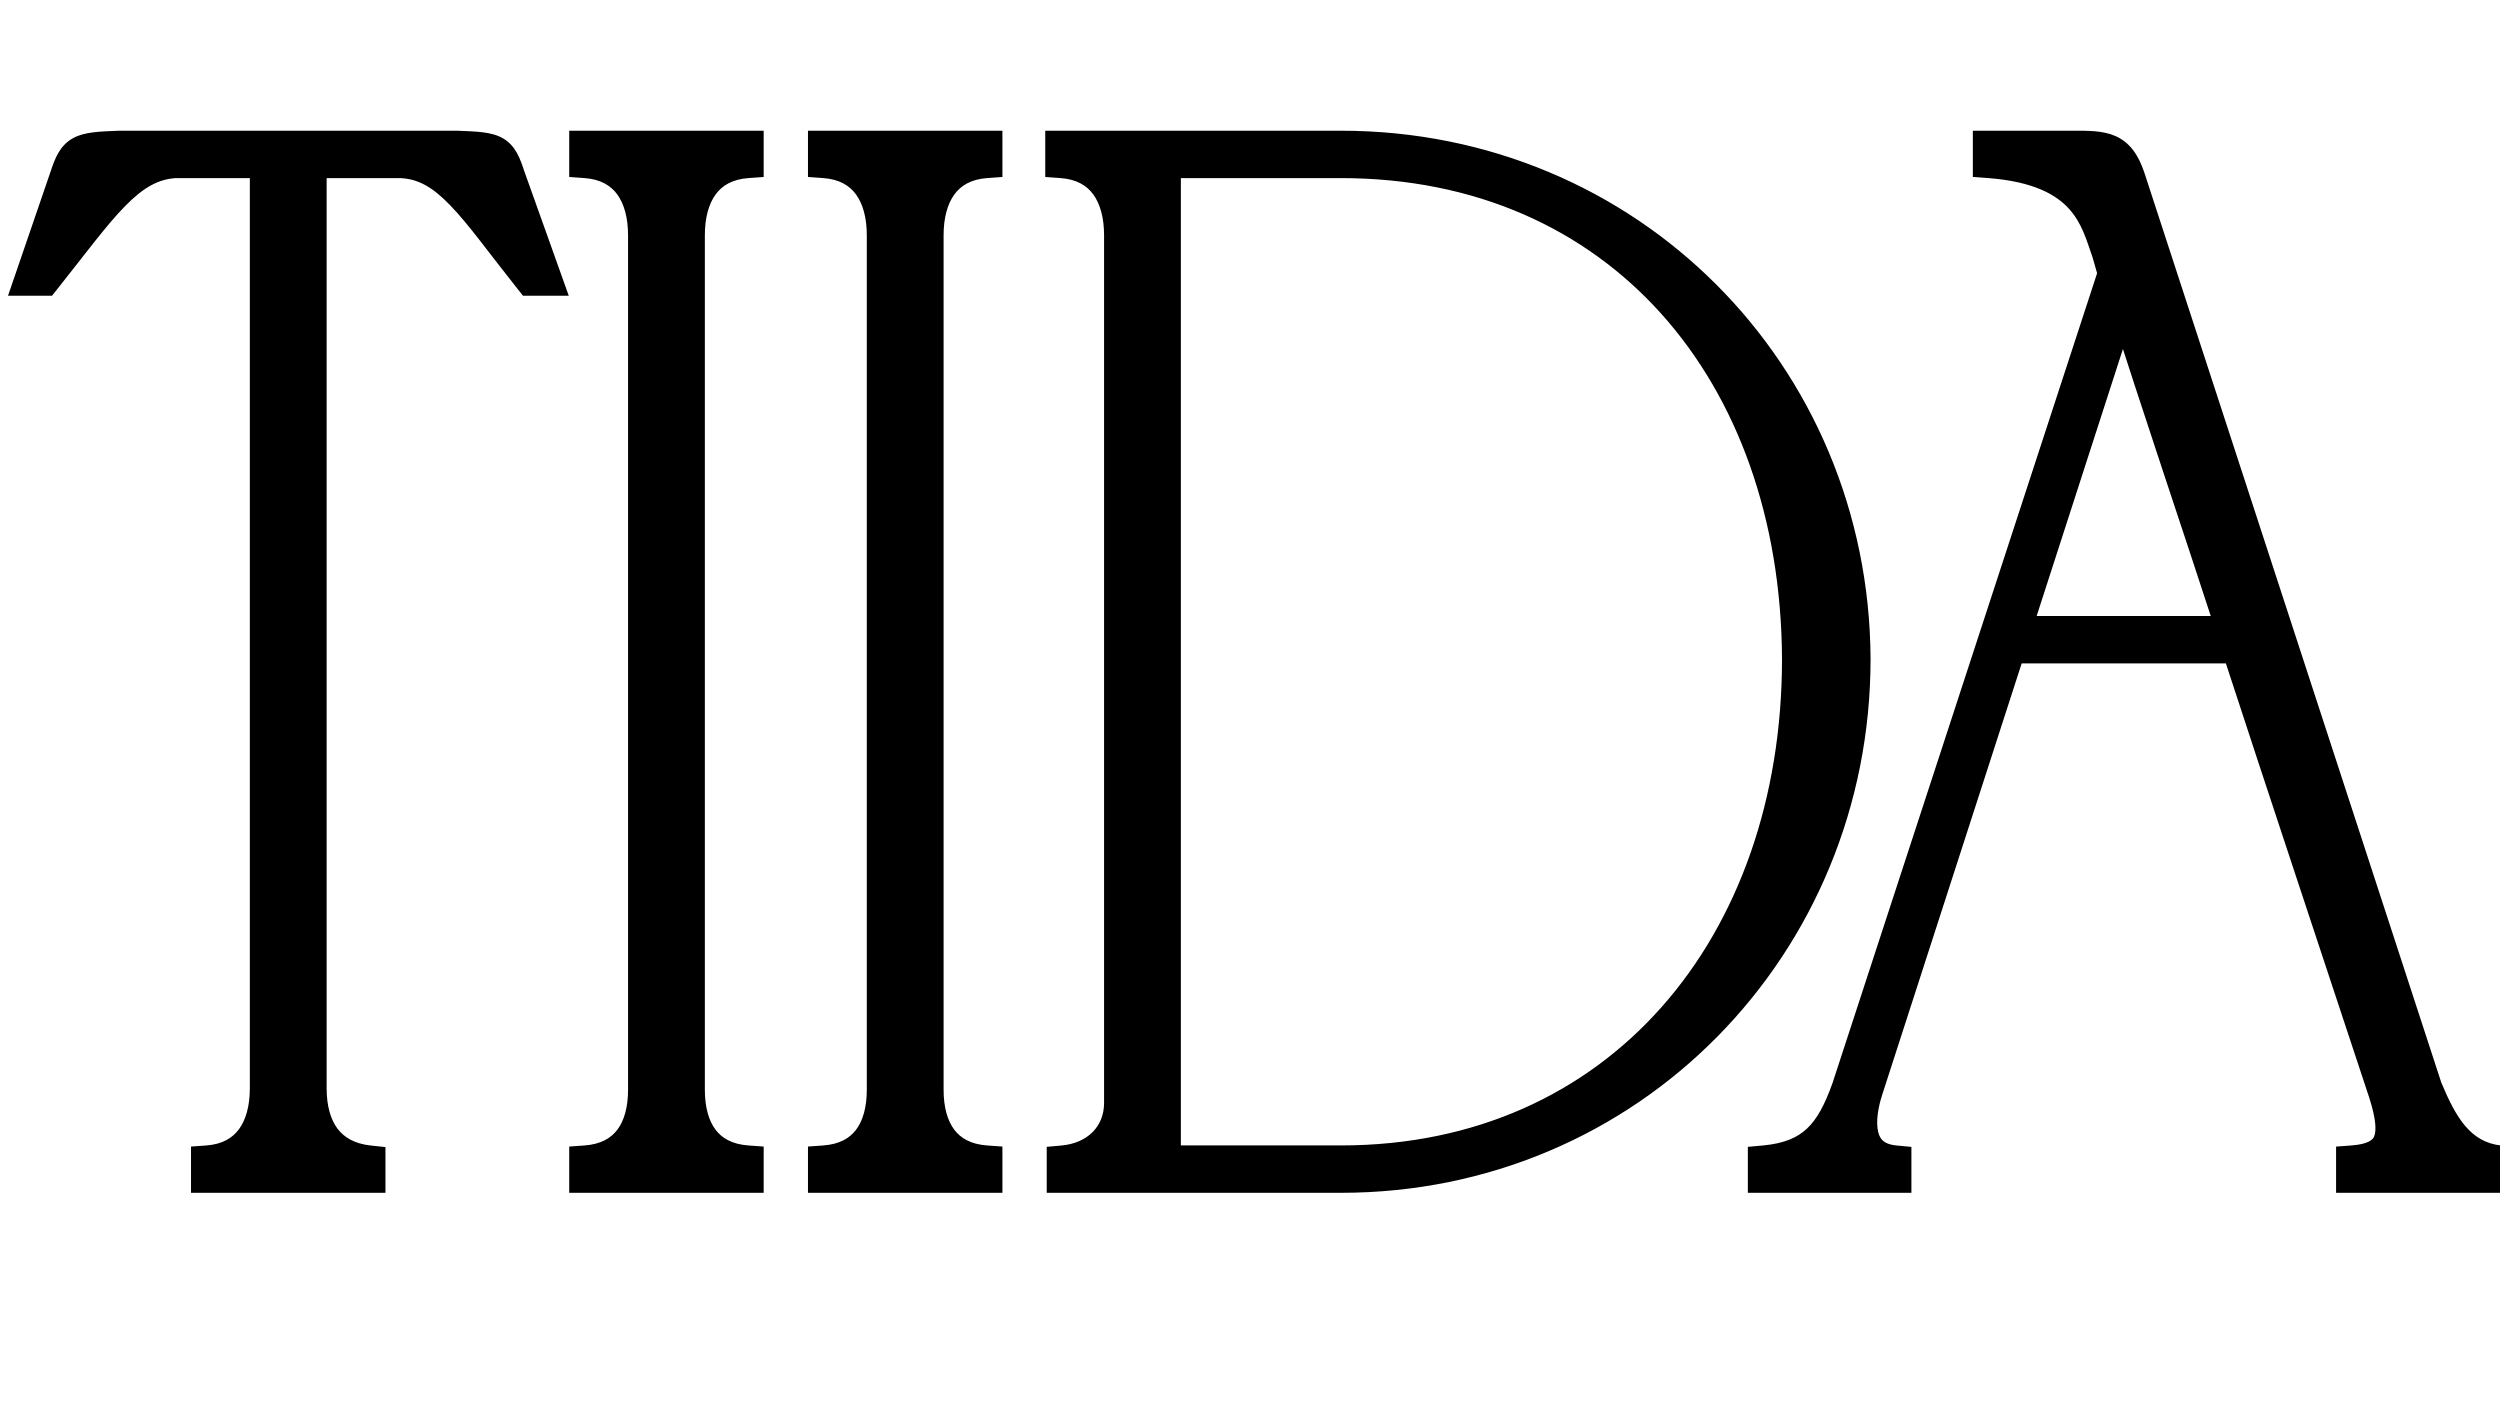 <?xml version="1.0" encoding="UTF-8"?> <svg xmlns="http://www.w3.org/2000/svg" width="153" height="87" viewBox="0 0 153 87" fill="none"> <path d="M16.29 66.6V9.9H10.71C7.83 10.08 6.21 12.69 2.7 17.1H1.89L4.05 10.8C4.59 9.18 4.86 9.09 7.29 9H27.99C30.42 9.09 30.6 9.18 31.14 10.8L33.39 17.1H32.49C28.98 12.69 27.45 9.99 24.48 9.9H18.99V66.6C18.99 69.03 20.07 70.83 22.59 71.1V72H12.69V71.1C15.21 70.92 16.29 69.03 16.29 66.6ZM45.737 72H35.837V71.1C38.357 70.92 39.437 69.12 39.437 66.69V14.4C39.437 11.97 38.357 10.08 35.837 9.9V9H45.737V9.9C43.217 10.08 42.137 11.97 42.137 14.4V66.69C42.137 69.12 43.217 70.92 45.737 71.1V72ZM60.348 72H50.448V71.1C52.968 70.92 54.048 69.12 54.048 66.69V14.4C54.048 11.97 52.968 10.08 50.448 9.9V9H60.348V9.9C57.828 10.08 56.748 11.97 56.748 14.4V66.69C56.748 69.12 57.828 70.92 60.348 71.1V72ZM82.069 9.9H71.269V71.1H82.069C99.079 71.1 110.059 57.87 110.059 40.32C109.969 22.77 99.079 9.9 82.069 9.9ZM82.069 72H65.059V71.1C67.039 70.92 68.569 69.57 68.569 67.5V14.4C68.569 11.97 67.489 10.08 64.969 9.9V9H82.069C99.619 9 113.389 22.86 113.479 40.32C113.479 57.87 99.709 72 82.069 72ZM107.968 72V71.1C110.938 70.83 112.108 69.39 113.098 66.6L129.388 16.74L129.028 15.48C128.308 13.41 127.678 10.35 121.738 9.9V9C123.448 9 125.158 9 126.868 9C128.758 9 129.658 9 130.288 10.89L148.468 66.6C149.368 68.76 150.448 70.83 152.968 71.1V72H143.968V71.1C146.398 70.92 146.848 69.66 145.948 66.87C142.978 57.87 139.918 48.69 136.948 39.6H122.998L114.268 66.6C113.908 67.68 113.098 70.83 115.978 71.1V72H107.968ZM123.268 38.7H136.678C134.428 31.77 132.088 24.93 129.928 18.09L123.268 38.7Z" fill="black"></path> <path d="M16.29 9.9H17.29V8.9H16.29V9.9ZM10.71 9.9V8.9H10.679L10.648 8.902L10.71 9.9ZM2.7 17.1V18.1H3.182L3.482 17.723L2.7 17.1ZM1.89 17.1L0.944 16.776L0.49 18.1H1.89V17.1ZM4.05 10.8L4.996 11.124L4.999 11.116L4.05 10.8ZM7.29 9V8H7.271L7.253 8.001L7.29 9ZM27.99 9L28.027 8.001L28.009 8H27.99V9ZM31.14 10.8L30.191 11.116L30.195 11.126L30.198 11.136L31.14 10.8ZM33.39 17.1V18.1H34.809L34.332 16.764L33.39 17.1ZM32.49 17.1L31.708 17.723L32.008 18.1H32.49V17.1ZM24.48 9.9L24.51 8.9L24.495 8.9H24.48V9.9ZM18.99 9.9V8.9H17.99V9.9H18.99ZM22.59 71.1H23.59V70.201L22.697 70.106L22.59 71.1ZM22.59 72V73H23.59V72H22.59ZM12.69 72H11.69V73H12.69V72ZM12.69 71.1L12.619 70.103L11.69 70.169V71.1H12.69ZM17.29 66.6V9.9H15.29V66.6H17.29ZM16.29 8.9H10.71V10.9H16.29V8.9ZM10.648 8.902C8.862 9.014 7.519 9.898 6.228 11.213C4.975 12.489 3.629 14.327 1.918 16.477L3.482 17.723C5.281 15.463 6.5 13.791 7.655 12.614C8.771 11.477 9.678 10.966 10.772 10.898L10.648 8.902ZM2.7 16.1H1.89V18.1H2.7V16.1ZM2.836 17.424L4.996 11.124L3.104 10.476L0.944 16.776L2.836 17.424ZM4.999 11.116C5.281 10.269 5.388 10.232 5.435 10.207C5.494 10.175 5.629 10.124 5.957 10.084C6.283 10.044 6.713 10.022 7.327 9.999L7.253 8.001C6.652 8.023 6.137 8.046 5.712 8.099C5.289 8.151 4.867 8.241 4.487 8.446C3.657 8.893 3.359 9.711 3.101 10.484L4.999 11.116ZM7.29 10H27.99V8H7.29V10ZM27.953 9.999C28.567 10.022 28.99 10.044 29.306 10.084C29.624 10.124 29.739 10.173 29.78 10.196C29.808 10.212 29.896 10.231 30.191 11.116L32.089 10.484C31.844 9.749 31.572 8.913 30.767 8.457C30.392 8.243 29.973 8.152 29.557 8.099C29.139 8.046 28.628 8.023 28.027 8.001L27.953 9.999ZM30.198 11.136L32.448 17.436L34.332 16.764L32.082 10.464L30.198 11.136ZM33.39 16.1H32.49V18.1H33.39V16.1ZM33.272 16.477C31.572 14.341 30.238 12.468 29.003 11.186C27.717 9.852 26.361 8.957 24.51 8.9L24.45 10.899C25.569 10.934 26.463 11.433 27.562 12.574C28.712 13.767 29.898 15.449 31.708 17.723L33.272 16.477ZM24.48 8.9H18.99V10.9H24.48V8.9ZM17.99 9.9V66.6H19.99V9.9H17.99ZM17.99 66.6C17.99 67.95 18.288 69.242 19.042 70.256C19.816 71.298 20.985 71.934 22.483 72.094L22.697 70.106C21.674 69.996 21.044 69.597 20.648 69.064C20.232 68.503 19.99 67.68 19.99 66.6H17.99ZM21.59 71.1V72H23.59V71.1H21.59ZM22.59 71H12.69V73H22.59V71ZM13.69 72V71.1H11.69V72H13.69ZM12.761 72.097C14.285 71.989 15.467 71.343 16.242 70.285C16.992 69.26 17.29 67.948 17.29 66.6H15.29C15.29 67.683 15.047 68.53 14.628 69.103C14.233 69.642 13.615 70.031 12.619 70.103L12.761 72.097ZM45.737 72V73H46.737V72H45.737ZM35.837 72H34.837V73H35.837V72ZM35.837 71.1L35.766 70.103L34.837 70.169V71.1H35.837ZM35.837 9.9H34.837V10.831L35.766 10.898L35.837 9.9ZM35.837 9V8H34.837V9H35.837ZM45.737 9H46.737V8H45.737V9ZM45.737 9.9L45.808 10.898L46.737 10.831V9.9H45.737ZM45.737 71.1H46.737V70.169L45.808 70.103L45.737 71.1ZM45.737 71H35.837V73H45.737V71ZM36.837 72V71.1H34.837V72H36.837ZM35.908 72.097C37.416 71.99 38.598 71.378 39.38 70.341C40.139 69.334 40.437 68.038 40.437 66.69H38.437C38.437 67.772 38.194 68.591 37.783 69.137C37.395 69.652 36.778 70.03 35.766 70.103L35.908 72.097ZM40.437 66.69V14.4H38.437V66.69H40.437ZM40.437 14.4C40.437 13.053 40.139 11.74 39.389 10.715C38.614 9.657 37.432 9.011 35.908 8.903L35.766 10.898C36.762 10.969 37.38 11.358 37.775 11.897C38.194 12.47 38.437 13.318 38.437 14.4H40.437ZM36.837 9.9V9H34.837V9.9H36.837ZM35.837 10H45.737V8H35.837V10ZM44.737 9V9.9H46.737V9H44.737ZM45.666 8.903C44.142 9.011 42.96 9.657 42.185 10.715C41.434 11.74 41.137 13.053 41.137 14.4H43.137C43.137 13.318 43.379 12.47 43.799 11.897C44.194 11.358 44.812 10.969 45.808 10.898L45.666 8.903ZM41.137 14.4V66.69H43.137V14.4H41.137ZM41.137 66.69C41.137 68.038 41.434 69.334 42.193 70.341C42.975 71.378 44.158 71.99 45.666 72.097L45.808 70.103C44.796 70.03 44.178 69.652 43.791 69.137C43.379 68.591 43.137 67.772 43.137 66.69H41.137ZM44.737 71.1V72H46.737V71.1H44.737ZM60.348 72V73H61.348V72H60.348ZM50.448 72H49.448V73H50.448V72ZM50.448 71.1L50.377 70.103L49.448 70.169V71.1H50.448ZM50.448 9.9H49.448V10.831L50.377 10.898L50.448 9.9ZM50.448 9V8H49.448V9H50.448ZM60.348 9H61.348V8H60.348V9ZM60.348 9.9L60.419 10.898L61.348 10.831V9.9H60.348ZM60.348 71.1H61.348V70.169L60.419 70.103L60.348 71.1ZM60.348 71H50.448V73H60.348V71ZM51.448 72V71.1H49.448V72H51.448ZM50.519 72.097C52.026 71.99 53.209 71.378 53.991 70.341C54.75 69.334 55.048 68.038 55.048 66.69H53.048C53.048 67.772 52.806 68.591 52.394 69.137C52.006 69.652 51.389 70.03 50.377 70.103L50.519 72.097ZM55.048 66.69V14.4H53.048V66.69H55.048ZM55.048 14.4C55.048 13.053 54.75 11.74 54 10.715C53.225 9.657 52.043 9.011 50.519 8.903L50.377 10.898C51.373 10.969 51.991 11.358 52.386 11.897C52.805 12.47 53.048 13.318 53.048 14.4H55.048ZM51.448 9.9V9H49.448V9.9H51.448ZM50.448 10H60.348V8H50.448V10ZM59.348 9V9.9H61.348V9H59.348ZM60.277 8.903C58.752 9.011 57.571 9.657 56.796 10.715C56.045 11.74 55.748 13.053 55.748 14.4H57.748C57.748 13.318 57.99 12.47 58.41 11.897C58.805 11.358 59.423 10.969 60.419 10.898L60.277 8.903ZM55.748 14.4V66.69H57.748V14.4H55.748ZM55.748 66.69C55.748 68.038 56.045 69.334 56.804 70.341C57.586 71.378 58.769 71.99 60.277 72.097L60.419 70.103C59.407 70.03 58.789 69.652 58.401 69.137C57.99 68.591 57.748 67.772 57.748 66.69H55.748ZM59.348 71.1V72H61.348V71.1H59.348ZM71.269 9.9V8.9H70.269V9.9H71.269ZM71.269 71.1H70.269V72.1H71.269V71.1ZM110.059 40.32L111.059 40.32L111.059 40.315L110.059 40.32ZM65.059 72H64.059V73H65.059V72ZM65.059 71.1L64.968 70.104L64.059 70.187V71.1H65.059ZM64.969 9.9H63.969V10.831L64.897 10.898L64.969 9.9ZM64.969 9V8H63.969V9H64.969ZM113.479 40.32H114.479L114.479 40.315L113.479 40.32ZM82.069 8.9H71.269V10.9H82.069V8.9ZM70.269 9.9V71.1H72.269V9.9H70.269ZM71.269 72.1H82.069V70.1H71.269V72.1ZM82.069 72.1C90.851 72.1 98.124 68.677 103.191 62.954C108.248 57.243 111.059 49.3 111.059 40.32H109.059C109.059 48.89 106.379 56.337 101.694 61.628C97.018 66.908 90.297 70.1 82.069 70.1V72.1ZM111.059 40.315C111.013 31.337 108.203 23.483 103.153 17.861C98.093 12.227 90.842 8.9 82.069 8.9V10.9C90.305 10.9 97.004 14.008 101.665 19.197C106.335 24.397 109.015 31.753 109.059 40.325L111.059 40.315ZM82.069 71H65.059V73H82.069V71ZM66.059 72V71.1H64.059V72H66.059ZM65.149 72.096C67.544 71.878 69.569 70.182 69.569 67.5H67.569C67.569 68.958 66.534 69.962 64.968 70.104L65.149 72.096ZM69.569 67.5V14.4H67.569V67.5H69.569ZM69.569 14.4C69.569 13.053 69.271 11.74 68.52 10.715C67.746 9.657 66.564 9.011 65.04 8.903L64.897 10.898C65.894 10.969 66.512 11.358 66.907 11.897C67.326 12.47 67.569 13.318 67.569 14.4H69.569ZM65.969 9.9V9H63.969V9.9H65.969ZM64.969 10H82.069V8H64.969V10ZM82.069 10C99.064 10 112.392 23.411 112.479 40.325L114.479 40.315C114.386 22.309 100.174 8 82.069 8V10ZM112.479 40.32C112.479 57.331 99.144 71 82.069 71V73C100.274 73 114.479 58.409 114.479 40.32H112.479ZM107.968 72H106.968V73H107.968V72ZM107.968 71.1L107.878 70.104L106.968 70.187V71.1H107.968ZM113.098 66.6L114.041 66.934L114.045 66.922L114.049 66.911L113.098 66.6ZM129.388 16.74L130.339 17.051L130.434 16.76L130.35 16.465L129.388 16.74ZM129.028 15.48L129.99 15.205L129.982 15.178L129.973 15.152L129.028 15.48ZM121.738 9.9H120.738V10.827L121.663 10.897L121.738 9.9ZM121.738 9V8H120.738V9H121.738ZM130.288 10.89L131.239 10.58L131.237 10.574L130.288 10.89ZM148.468 66.6L147.518 66.91L147.53 66.948L147.545 66.985L148.468 66.6ZM152.968 71.1H153.968V70.201L153.075 70.106L152.968 71.1ZM152.968 72V73H153.968V72H152.968ZM143.968 72H142.968V73H143.968V72ZM143.968 71.1L143.894 70.103L142.968 70.171V71.1H143.968ZM145.948 66.87L146.9 66.563L146.898 66.557L145.948 66.87ZM136.948 39.6L137.899 39.289L137.674 38.6H136.948V39.6ZM122.998 39.6V38.6H122.271L122.047 39.292L122.998 39.6ZM114.268 66.6L115.217 66.916L115.22 66.908L114.268 66.6ZM115.978 71.1H116.978V70.189L116.072 70.104L115.978 71.1ZM115.978 72V73H116.978V72H115.978ZM123.268 38.7L122.317 38.392L121.894 39.7H123.268V38.7ZM136.678 38.7V39.7H138.054L137.629 38.391L136.678 38.7ZM129.928 18.09L130.882 17.789L129.939 14.804L128.977 17.782L129.928 18.09ZM108.968 72V71.1H106.968V72H108.968ZM108.059 72.096C109.702 71.947 110.969 71.458 111.962 70.523C112.925 69.614 113.53 68.374 114.041 66.934L112.156 66.266C111.677 67.616 111.202 68.491 110.59 69.067C110.007 69.617 109.205 69.983 107.878 70.104L108.059 72.096ZM114.049 66.911L130.339 17.051L128.438 16.429L112.148 66.289L114.049 66.911ZM130.35 16.465L129.99 15.205L128.067 15.755L128.427 17.015L130.35 16.465ZM129.973 15.152C129.644 14.207 129.242 12.676 128.078 11.407C126.869 10.088 124.957 9.141 121.814 8.903L121.663 10.897C124.46 11.109 125.833 11.917 126.604 12.758C127.42 13.649 127.692 14.683 128.084 15.809L129.973 15.152ZM122.738 9.9V9H120.738V9.9H122.738ZM121.738 10C121.742 10 121.745 10 121.748 10C121.752 10 121.755 10 121.758 10C121.762 10 121.765 10 121.768 10C121.772 10 121.775 10 121.778 10C121.782 10 121.785 10 121.788 10C121.792 10 121.795 10 121.798 10C121.802 10 121.805 10 121.808 10C121.812 10 121.815 10 121.819 10C121.822 10 121.825 10 121.829 10C121.832 10 121.835 10 121.839 10C121.842 10 121.845 10 121.849 10C121.852 10 121.855 10 121.859 10C121.862 10 121.865 10 121.869 10C121.872 10 121.875 10 121.879 10C121.882 10 121.885 10 121.889 10C121.892 10 121.895 10 121.899 10C121.902 10 121.905 10 121.909 10C121.912 10 121.915 10 121.919 10C121.922 10 121.925 10 121.929 10C121.932 10 121.935 10 121.939 10C121.942 10 121.945 10 121.949 10C121.952 10 121.955 10 121.959 10C121.962 10 121.965 10 121.969 10C121.972 10 121.975 10 121.979 10C121.982 10 121.986 10 121.989 10C121.992 10 121.996 10 121.999 10C122.002 10 122.006 10 122.009 10C122.012 10 122.016 10 122.019 10C122.022 10 122.026 10 122.029 10C122.032 10 122.036 10 122.039 10C122.042 10 122.046 10 122.049 10C122.052 10 122.056 10 122.059 10C122.062 10 122.066 10 122.069 10C122.072 10 122.076 10 122.079 10C122.082 10 122.086 10 122.089 10C122.092 10 122.096 10 122.099 10C122.102 10 122.106 10 122.109 10C122.112 10 122.116 10 122.119 10C122.122 10 122.126 10 122.129 10C122.132 10 122.136 10 122.139 10C122.142 10 122.146 10 122.149 10C122.152 10 122.156 10 122.159 10C122.163 10 122.166 10 122.169 10C122.173 10 122.176 10 122.179 10C122.183 10 122.186 10 122.189 10C122.193 10 122.196 10 122.199 10C122.203 10 122.206 10 122.209 10C122.213 10 122.216 10 122.219 10C122.223 10 122.226 10 122.229 10C122.233 10 122.236 10 122.239 10C122.243 10 122.246 10 122.249 10C122.253 10 122.256 10 122.259 10C122.263 10 122.266 10 122.269 10C122.273 10 122.276 10 122.279 10C122.283 10 122.286 10 122.289 10C122.293 10 122.296 10 122.299 10C122.303 10 122.306 10 122.309 10C122.313 10 122.316 10 122.319 10C122.323 10 122.326 10 122.33 10C122.333 10 122.336 10 122.34 10C122.343 10 122.346 10 122.35 10C122.353 10 122.356 10 122.36 10C122.363 10 122.366 10 122.37 10C122.373 10 122.376 10 122.38 10C122.383 10 122.386 10 122.39 10C122.393 10 122.396 10 122.4 10C122.403 10 122.406 10 122.41 10C122.413 10 122.416 10 122.42 10C122.423 10 122.426 10 122.43 10C122.433 10 122.436 10 122.44 10C122.443 10 122.446 10 122.45 10C122.453 10 122.456 10 122.46 10C122.463 10 122.466 10 122.47 10C122.473 10 122.476 10 122.48 10C122.483 10 122.486 10 122.49 10C122.493 10 122.497 10 122.5 10C122.503 10 122.507 10 122.51 10C122.513 10 122.517 10 122.52 10C122.523 10 122.527 10 122.53 10C122.533 10 122.537 10 122.54 10C122.543 10 122.547 10 122.55 10C122.553 10 122.557 10 122.56 10C122.563 10 122.567 10 122.57 10C122.573 10 122.577 10 122.58 10C122.583 10 122.587 10 122.59 10C122.593 10 122.597 10 122.6 10C122.603 10 122.607 10 122.61 10C122.613 10 122.617 10 122.62 10C122.623 10 122.627 10 122.63 10C122.633 10 122.637 10 122.64 10C122.643 10 122.647 10 122.65 10C122.653 10 122.657 10 122.66 10C122.663 10 122.667 10 122.67 10C122.674 10 122.677 10 122.68 10C122.684 10 122.687 10 122.69 10C122.694 10 122.697 10 122.7 10C122.704 10 122.707 10 122.71 10C122.714 10 122.717 10 122.72 10C122.724 10 122.727 10 122.73 10C122.734 10 122.737 10 122.74 10C122.744 10 122.747 10 122.75 10C122.754 10 122.757 10 122.76 10C122.764 10 122.767 10 122.77 10C122.774 10 122.777 10 122.78 10C122.784 10 122.787 10 122.79 10C122.794 10 122.797 10 122.8 10C122.804 10 122.807 10 122.81 10C122.814 10 122.817 10 122.82 10C122.824 10 122.827 10 122.83 10C122.834 10 122.837 10 122.841 10C122.844 10 122.847 10 122.851 10C122.854 10 122.857 10 122.861 10C122.864 10 122.867 10 122.871 10C122.874 10 122.877 10 122.881 10C122.884 10 122.887 10 122.891 10C122.894 10 122.897 10 122.901 10C122.904 10 122.907 10 122.911 10C122.914 10 122.917 10 122.921 10C122.924 10 122.927 10 122.931 10C122.934 10 122.937 10 122.941 10C122.944 10 122.947 10 122.951 10C122.954 10 122.957 10 122.961 10C122.964 10 122.967 10 122.971 10C122.974 10 122.977 10 122.981 10C122.984 10 122.987 10 122.991 10C122.994 10 122.997 10 123.001 10C123.004 10 123.007 10 123.011 10C123.014 10 123.018 10 123.021 10C123.024 10 123.028 10 123.031 10C123.034 10 123.038 10 123.041 10C123.044 10 123.048 10 123.051 10C123.054 10 123.058 10 123.061 10C123.064 10 123.068 10 123.071 10C123.074 10 123.078 10 123.081 10C123.084 10 123.088 10 123.091 10C123.094 10 123.098 10 123.101 10C123.104 10 123.108 10 123.111 10C123.114 10 123.118 10 123.121 10C123.124 10 123.128 10 123.131 10C123.134 10 123.138 10 123.141 10C123.144 10 123.148 10 123.151 10C123.154 10 123.158 10 123.161 10C123.164 10 123.168 10 123.171 10C123.174 10 123.178 10 123.181 10C123.185 10 123.188 10 123.191 10C123.195 10 123.198 10 123.201 10C123.205 10 123.208 10 123.211 10C123.215 10 123.218 10 123.221 10C123.225 10 123.228 10 123.231 10C123.235 10 123.238 10 123.241 10C123.245 10 123.248 10 123.251 10C123.255 10 123.258 10 123.261 10C123.265 10 123.268 10 123.271 10C123.275 10 123.278 10 123.281 10C123.285 10 123.288 10 123.291 10C123.295 10 123.298 10 123.301 10C123.305 10 123.308 10 123.311 10C123.315 10 123.318 10 123.321 10C123.325 10 123.328 10 123.331 10C123.335 10 123.338 10 123.341 10C123.345 10 123.348 10 123.352 10C123.355 10 123.358 10 123.362 10C123.365 10 123.368 10 123.372 10C123.375 10 123.378 10 123.382 10C123.385 10 123.388 10 123.392 10C123.395 10 123.398 10 123.402 10C123.405 10 123.408 10 123.412 10C123.415 10 123.418 10 123.422 10C123.425 10 123.428 10 123.432 10C123.435 10 123.438 10 123.442 10C123.445 10 123.448 10 123.452 10C123.455 10 123.458 10 123.462 10C123.465 10 123.468 10 123.472 10C123.475 10 123.478 10 123.482 10C123.485 10 123.488 10 123.492 10C123.495 10 123.498 10 123.502 10C123.505 10 123.508 10 123.512 10C123.515 10 123.518 10 123.522 10C123.525 10 123.529 10 123.532 10C123.535 10 123.539 10 123.542 10C123.545 10 123.549 10 123.552 10C123.555 10 123.559 10 123.562 10C123.565 10 123.569 10 123.572 10C123.575 10 123.579 10 123.582 10C123.585 10 123.589 10 123.592 10C123.595 10 123.599 10 123.602 10C123.605 10 123.609 10 123.612 10C123.615 10 123.619 10 123.622 10C123.625 10 123.629 10 123.632 10C123.635 10 123.639 10 123.642 10C123.645 10 123.649 10 123.652 10C123.655 10 123.659 10 123.662 10C123.665 10 123.669 10 123.672 10C123.675 10 123.679 10 123.682 10C123.685 10 123.689 10 123.692 10C123.696 10 123.699 10 123.702 10C123.706 10 123.709 10 123.712 10C123.716 10 123.719 10 123.722 10C123.726 10 123.729 10 123.732 10C123.736 10 123.739 10 123.742 10C123.746 10 123.749 10 123.752 10C123.756 10 123.759 10 123.762 10C123.766 10 123.769 10 123.772 10C123.776 10 123.779 10 123.782 10C123.786 10 123.789 10 123.792 10C123.796 10 123.799 10 123.802 10C123.806 10 123.809 10 123.812 10C123.816 10 123.819 10 123.822 10C123.826 10 123.829 10 123.832 10C123.836 10 123.839 10 123.842 10C123.846 10 123.849 10 123.852 10C123.856 10 123.859 10 123.862 10C123.866 10 123.869 10 123.873 10C123.876 10 123.879 10 123.883 10C123.886 10 123.889 10 123.893 10C123.896 10 123.899 10 123.903 10C123.906 10 123.909 10 123.913 10C123.916 10 123.919 10 123.923 10C123.926 10 123.929 10 123.933 10C123.936 10 123.939 10 123.943 10C123.946 10 123.949 10 123.953 10C123.956 10 123.959 10 123.963 10C123.966 10 123.969 10 123.973 10C123.976 10 123.979 10 123.983 10C123.986 10 123.989 10 123.993 10C123.996 10 123.999 10 124.003 10C124.006 10 124.009 10 124.013 10C124.016 10 124.019 10 124.023 10C124.026 10 124.029 10 124.033 10C124.036 10 124.04 10 124.043 10C124.046 10 124.05 10 124.053 10C124.056 10 124.06 10 124.063 10C124.066 10 124.07 10 124.073 10C124.076 10 124.08 10 124.083 10C124.086 10 124.09 10 124.093 10C124.096 10 124.1 10 124.103 10C124.106 10 124.11 10 124.113 10C124.116 10 124.12 10 124.123 10C124.126 10 124.13 10 124.133 10C124.136 10 124.14 10 124.143 10C124.146 10 124.15 10 124.153 10C124.156 10 124.16 10 124.163 10C124.166 10 124.17 10 124.173 10C124.176 10 124.18 10 124.183 10C124.186 10 124.19 10 124.193 10C124.196 10 124.2 10 124.203 10C124.207 10 124.21 10 124.213 10C124.217 10 124.22 10 124.223 10C124.227 10 124.23 10 124.233 10C124.237 10 124.24 10 124.243 10C124.247 10 124.25 10 124.253 10C124.257 10 124.26 10 124.263 10C124.267 10 124.27 10 124.273 10C124.277 10 124.28 10 124.283 10C124.287 10 124.29 10 124.293 10C124.297 10 124.3 10 124.303 10C124.307 10 124.31 10 124.313 10C124.317 10 124.32 10 124.323 10C124.327 10 124.33 10 124.333 10C124.337 10 124.34 10 124.343 10C124.347 10 124.35 10 124.353 10C124.357 10 124.36 10 124.363 10C124.367 10 124.37 10 124.373 10C124.377 10 124.38 10 124.384 10C124.387 10 124.39 10 124.394 10C124.397 10 124.4 10 124.404 10C124.407 10 124.41 10 124.414 10C124.417 10 124.42 10 124.424 10C124.427 10 124.43 10 124.434 10C124.437 10 124.44 10 124.444 10C124.447 10 124.45 10 124.454 10C124.457 10 124.46 10 124.464 10C124.467 10 124.47 10 124.474 10C124.477 10 124.48 10 124.484 10C124.487 10 124.49 10 124.494 10C124.497 10 124.5 10 124.504 10C124.507 10 124.51 10 124.514 10C124.517 10 124.52 10 124.524 10C124.527 10 124.53 10 124.534 10C124.537 10 124.54 10 124.544 10C124.547 10 124.551 10 124.554 10C124.557 10 124.561 10 124.564 10C124.567 10 124.571 10 124.574 10C124.577 10 124.581 10 124.584 10C124.587 10 124.591 10 124.594 10C124.597 10 124.601 10 124.604 10C124.607 10 124.611 10 124.614 10C124.617 10 124.621 10 124.624 10C124.627 10 124.631 10 124.634 10C124.637 10 124.641 10 124.644 10C124.647 10 124.651 10 124.654 10C124.657 10 124.661 10 124.664 10C124.667 10 124.671 10 124.674 10C124.677 10 124.681 10 124.684 10C124.687 10 124.691 10 124.694 10C124.697 10 124.701 10 124.704 10C124.707 10 124.711 10 124.714 10C124.717 10 124.721 10 124.724 10C124.728 10 124.731 10 124.734 10C124.738 10 124.741 10 124.744 10C124.748 10 124.751 10 124.754 10C124.758 10 124.761 10 124.764 10C124.768 10 124.771 10 124.774 10C124.778 10 124.781 10 124.784 10C124.788 10 124.791 10 124.794 10C124.798 10 124.801 10 124.804 10C124.808 10 124.811 10 124.814 10C124.818 10 124.821 10 124.824 10C124.828 10 124.831 10 124.834 10C124.838 10 124.841 10 124.844 10C124.848 10 124.851 10 124.854 10C124.858 10 124.861 10 124.864 10C124.868 10 124.871 10 124.874 10C124.878 10 124.881 10 124.884 10C124.888 10 124.891 10 124.895 10C124.898 10 124.901 10 124.905 10C124.908 10 124.911 10 124.915 10C124.918 10 124.921 10 124.925 10C124.928 10 124.931 10 124.935 10C124.938 10 124.941 10 124.945 10C124.948 10 124.951 10 124.955 10C124.958 10 124.961 10 124.965 10C124.968 10 124.971 10 124.975 10C124.978 10 124.981 10 124.985 10C124.988 10 124.991 10 124.995 10C124.998 10 125.001 10 125.005 10C125.008 10 125.011 10 125.015 10C125.018 10 125.021 10 125.025 10C125.028 10 125.031 10 125.035 10C125.038 10 125.041 10 125.045 10C125.048 10 125.051 10 125.055 10C125.058 10 125.062 10 125.065 10C125.068 10 125.072 10 125.075 10C125.078 10 125.082 10 125.085 10C125.088 10 125.092 10 125.095 10C125.098 10 125.102 10 125.105 10C125.108 10 125.112 10 125.115 10C125.118 10 125.122 10 125.125 10C125.128 10 125.132 10 125.135 10C125.138 10 125.142 10 125.145 10C125.148 10 125.152 10 125.155 10C125.158 10 125.162 10 125.165 10C125.168 10 125.172 10 125.175 10C125.178 10 125.182 10 125.185 10C125.188 10 125.192 10 125.195 10C125.198 10 125.202 10 125.205 10C125.208 10 125.212 10 125.215 10C125.218 10 125.222 10 125.225 10C125.228 10 125.232 10 125.235 10C125.239 10 125.242 10 125.245 10C125.249 10 125.252 10 125.255 10C125.259 10 125.262 10 125.265 10C125.269 10 125.272 10 125.275 10C125.279 10 125.282 10 125.285 10C125.289 10 125.292 10 125.295 10C125.299 10 125.302 10 125.305 10C125.309 10 125.312 10 125.315 10C125.319 10 125.322 10 125.325 10C125.329 10 125.332 10 125.335 10C125.339 10 125.342 10 125.345 10C125.349 10 125.352 10 125.355 10C125.359 10 125.362 10 125.365 10C125.369 10 125.372 10 125.375 10C125.379 10 125.382 10 125.385 10C125.389 10 125.392 10 125.395 10C125.399 10 125.402 10 125.406 10C125.409 10 125.412 10 125.416 10C125.419 10 125.422 10 125.426 10C125.429 10 125.432 10 125.436 10C125.439 10 125.442 10 125.446 10C125.449 10 125.452 10 125.456 10C125.459 10 125.462 10 125.466 10C125.469 10 125.472 10 125.476 10C125.479 10 125.482 10 125.486 10C125.489 10 125.492 10 125.496 10C125.499 10 125.502 10 125.506 10C125.509 10 125.512 10 125.516 10C125.519 10 125.522 10 125.526 10C125.529 10 125.532 10 125.536 10C125.539 10 125.542 10 125.546 10C125.549 10 125.552 10 125.556 10C125.559 10 125.562 10 125.566 10C125.569 10 125.572 10 125.576 10C125.579 10 125.583 10 125.586 10C125.589 10 125.593 10 125.596 10C125.599 10 125.603 10 125.606 10C125.609 10 125.613 10 125.616 10C125.619 10 125.623 10 125.626 10C125.629 10 125.633 10 125.636 10C125.639 10 125.643 10 125.646 10C125.649 10 125.653 10 125.656 10C125.659 10 125.663 10 125.666 10C125.669 10 125.673 10 125.676 10C125.679 10 125.683 10 125.686 10C125.689 10 125.693 10 125.696 10C125.699 10 125.703 10 125.706 10C125.709 10 125.713 10 125.716 10C125.719 10 125.723 10 125.726 10C125.729 10 125.733 10 125.736 10C125.739 10 125.743 10 125.746 10C125.75 10 125.753 10 125.756 10C125.76 10 125.763 10 125.766 10C125.77 10 125.773 10 125.776 10C125.78 10 125.783 10 125.786 10C125.79 10 125.793 10 125.796 10C125.8 10 125.803 10 125.806 10C125.81 10 125.813 10 125.816 10C125.82 10 125.823 10 125.826 10C125.83 10 125.833 10 125.836 10C125.84 10 125.843 10 125.846 10C125.85 10 125.853 10 125.856 10C125.86 10 125.863 10 125.866 10C125.87 10 125.873 10 125.876 10C125.88 10 125.883 10 125.886 10C125.89 10 125.893 10 125.896 10C125.9 10 125.903 10 125.906 10C125.91 10 125.913 10 125.917 10C125.92 10 125.923 10 125.927 10C125.93 10 125.933 10 125.937 10C125.94 10 125.943 10 125.947 10C125.95 10 125.953 10 125.957 10C125.96 10 125.963 10 125.967 10C125.97 10 125.973 10 125.977 10C125.98 10 125.983 10 125.987 10C125.99 10 125.993 10 125.997 10C126 10 126.003 10 126.007 10C126.01 10 126.013 10 126.017 10C126.02 10 126.023 10 126.027 10C126.03 10 126.033 10 126.037 10C126.04 10 126.043 10 126.047 10C126.05 10 126.053 10 126.057 10C126.06 10 126.063 10 126.067 10C126.07 10 126.073 10 126.077 10C126.08 10 126.083 10 126.087 10C126.09 10 126.094 10 126.097 10C126.1 10 126.104 10 126.107 10C126.11 10 126.114 10 126.117 10C126.12 10 126.124 10 126.127 10C126.13 10 126.134 10 126.137 10C126.14 10 126.144 10 126.147 10C126.15 10 126.154 10 126.157 10C126.16 10 126.164 10 126.167 10C126.17 10 126.174 10 126.177 10C126.18 10 126.184 10 126.187 10C126.19 10 126.194 10 126.197 10C126.2 10 126.204 10 126.207 10C126.21 10 126.214 10 126.217 10C126.22 10 126.224 10 126.227 10C126.23 10 126.234 10 126.237 10C126.24 10 126.244 10 126.247 10C126.25 10 126.254 10 126.257 10C126.261 10 126.264 10 126.267 10C126.271 10 126.274 10 126.277 10C126.281 10 126.284 10 126.287 10C126.291 10 126.294 10 126.297 10C126.301 10 126.304 10 126.307 10C126.311 10 126.314 10 126.317 10C126.321 10 126.324 10 126.327 10C126.331 10 126.334 10 126.337 10C126.341 10 126.344 10 126.347 10C126.351 10 126.354 10 126.357 10C126.361 10 126.364 10 126.367 10C126.371 10 126.374 10 126.377 10C126.381 10 126.384 10 126.387 10C126.391 10 126.394 10 126.397 10C126.401 10 126.404 10 126.407 10C126.411 10 126.414 10 126.417 10C126.421 10 126.424 10 126.427 10C126.431 10 126.434 10 126.438 10C126.441 10 126.444 10 126.448 10C126.451 10 126.454 10 126.458 10C126.461 10 126.464 10 126.468 10C126.471 10 126.474 10 126.478 10C126.481 10 126.484 10 126.488 10C126.491 10 126.494 10 126.498 10C126.501 10 126.504 10 126.508 10C126.511 10 126.514 10 126.518 10C126.521 10 126.524 10 126.528 10C126.531 10 126.534 10 126.538 10C126.541 10 126.544 10 126.548 10C126.551 10 126.554 10 126.558 10C126.561 10 126.564 10 126.568 10C126.571 10 126.574 10 126.578 10C126.581 10 126.584 10 126.588 10C126.591 10 126.594 10 126.598 10C126.601 10 126.605 10 126.608 10C126.611 10 126.615 10 126.618 10C126.621 10 126.625 10 126.628 10C126.631 10 126.635 10 126.638 10C126.641 10 126.645 10 126.648 10C126.651 10 126.655 10 126.658 10C126.661 10 126.665 10 126.668 10C126.671 10 126.675 10 126.678 10C126.681 10 126.685 10 126.688 10C126.691 10 126.695 10 126.698 10C126.701 10 126.705 10 126.708 10C126.711 10 126.715 10 126.718 10C126.721 10 126.725 10 126.728 10C126.731 10 126.735 10 126.738 10C126.741 10 126.745 10 126.748 10C126.751 10 126.755 10 126.758 10C126.761 10 126.765 10 126.768 10C126.772 10 126.775 10 126.778 10C126.782 10 126.785 10 126.788 10C126.792 10 126.795 10 126.798 10C126.802 10 126.805 10 126.808 10C126.812 10 126.815 10 126.818 10C126.822 10 126.825 10 126.828 10C126.832 10 126.835 10 126.838 10C126.842 10 126.845 10 126.848 10C126.852 10 126.855 10 126.858 10C126.862 10 126.865 10 126.868 10V8C126.865 8 126.862 8 126.858 8C126.855 8 126.852 8 126.848 8C126.845 8 126.842 8 126.838 8C126.835 8 126.832 8 126.828 8C126.825 8 126.822 8 126.818 8C126.815 8 126.812 8 126.808 8C126.805 8 126.802 8 126.798 8C126.795 8 126.792 8 126.788 8C126.785 8 126.782 8 126.778 8C126.775 8 126.772 8 126.768 8C126.765 8 126.761 8 126.758 8C126.755 8 126.751 8 126.748 8C126.745 8 126.741 8 126.738 8C126.735 8 126.731 8 126.728 8C126.725 8 126.721 8 126.718 8C126.715 8 126.711 8 126.708 8C126.705 8 126.701 8 126.698 8C126.695 8 126.691 8 126.688 8C126.685 8 126.681 8 126.678 8C126.675 8 126.671 8 126.668 8C126.665 8 126.661 8 126.658 8C126.655 8 126.651 8 126.648 8C126.645 8 126.641 8 126.638 8C126.635 8 126.631 8 126.628 8C126.625 8 126.621 8 126.618 8C126.615 8 126.611 8 126.608 8C126.605 8 126.601 8 126.598 8C126.594 8 126.591 8 126.588 8C126.584 8 126.581 8 126.578 8C126.574 8 126.571 8 126.568 8C126.564 8 126.561 8 126.558 8C126.554 8 126.551 8 126.548 8C126.544 8 126.541 8 126.538 8C126.534 8 126.531 8 126.528 8C126.524 8 126.521 8 126.518 8C126.514 8 126.511 8 126.508 8C126.504 8 126.501 8 126.498 8C126.494 8 126.491 8 126.488 8C126.484 8 126.481 8 126.478 8C126.474 8 126.471 8 126.468 8C126.464 8 126.461 8 126.458 8C126.454 8 126.451 8 126.448 8C126.444 8 126.441 8 126.438 8C126.434 8 126.431 8 126.427 8C126.424 8 126.421 8 126.417 8C126.414 8 126.411 8 126.407 8C126.404 8 126.401 8 126.397 8C126.394 8 126.391 8 126.387 8C126.384 8 126.381 8 126.377 8C126.374 8 126.371 8 126.367 8C126.364 8 126.361 8 126.357 8C126.354 8 126.351 8 126.347 8C126.344 8 126.341 8 126.337 8C126.334 8 126.331 8 126.327 8C126.324 8 126.321 8 126.317 8C126.314 8 126.311 8 126.307 8C126.304 8 126.301 8 126.297 8C126.294 8 126.291 8 126.287 8C126.284 8 126.281 8 126.277 8C126.274 8 126.271 8 126.267 8C126.264 8 126.261 8 126.257 8C126.254 8 126.25 8 126.247 8C126.244 8 126.24 8 126.237 8C126.234 8 126.23 8 126.227 8C126.224 8 126.22 8 126.217 8C126.214 8 126.21 8 126.207 8C126.204 8 126.2 8 126.197 8C126.194 8 126.19 8 126.187 8C126.184 8 126.18 8 126.177 8C126.174 8 126.17 8 126.167 8C126.164 8 126.16 8 126.157 8C126.154 8 126.15 8 126.147 8C126.144 8 126.14 8 126.137 8C126.134 8 126.13 8 126.127 8C126.124 8 126.12 8 126.117 8C126.114 8 126.11 8 126.107 8C126.104 8 126.1 8 126.097 8C126.094 8 126.09 8 126.087 8C126.083 8 126.08 8 126.077 8C126.073 8 126.07 8 126.067 8C126.063 8 126.06 8 126.057 8C126.053 8 126.05 8 126.047 8C126.043 8 126.04 8 126.037 8C126.033 8 126.03 8 126.027 8C126.023 8 126.02 8 126.017 8C126.013 8 126.01 8 126.007 8C126.003 8 126 8 125.997 8C125.993 8 125.99 8 125.987 8C125.983 8 125.98 8 125.977 8C125.973 8 125.97 8 125.967 8C125.963 8 125.96 8 125.957 8C125.953 8 125.95 8 125.947 8C125.943 8 125.94 8 125.937 8C125.933 8 125.93 8 125.927 8C125.923 8 125.92 8 125.917 8C125.913 8 125.91 8 125.906 8C125.903 8 125.9 8 125.896 8C125.893 8 125.89 8 125.886 8C125.883 8 125.88 8 125.876 8C125.873 8 125.87 8 125.866 8C125.863 8 125.86 8 125.856 8C125.853 8 125.85 8 125.846 8C125.843 8 125.84 8 125.836 8C125.833 8 125.83 8 125.826 8C125.823 8 125.82 8 125.816 8C125.813 8 125.81 8 125.806 8C125.803 8 125.8 8 125.796 8C125.793 8 125.79 8 125.786 8C125.783 8 125.78 8 125.776 8C125.773 8 125.77 8 125.766 8C125.763 8 125.76 8 125.756 8C125.753 8 125.75 8 125.746 8C125.743 8 125.739 8 125.736 8C125.733 8 125.729 8 125.726 8C125.723 8 125.719 8 125.716 8C125.713 8 125.709 8 125.706 8C125.703 8 125.699 8 125.696 8C125.693 8 125.689 8 125.686 8C125.683 8 125.679 8 125.676 8C125.673 8 125.669 8 125.666 8C125.663 8 125.659 8 125.656 8C125.653 8 125.649 8 125.646 8C125.643 8 125.639 8 125.636 8C125.633 8 125.629 8 125.626 8C125.623 8 125.619 8 125.616 8C125.613 8 125.609 8 125.606 8C125.603 8 125.599 8 125.596 8C125.593 8 125.589 8 125.586 8C125.583 8 125.579 8 125.576 8C125.572 8 125.569 8 125.566 8C125.562 8 125.559 8 125.556 8C125.552 8 125.549 8 125.546 8C125.542 8 125.539 8 125.536 8C125.532 8 125.529 8 125.526 8C125.522 8 125.519 8 125.516 8C125.512 8 125.509 8 125.506 8C125.502 8 125.499 8 125.496 8C125.492 8 125.489 8 125.486 8C125.482 8 125.479 8 125.476 8C125.472 8 125.469 8 125.466 8C125.462 8 125.459 8 125.456 8C125.452 8 125.449 8 125.446 8C125.442 8 125.439 8 125.436 8C125.432 8 125.429 8 125.426 8C125.422 8 125.419 8 125.416 8C125.412 8 125.409 8 125.406 8C125.402 8 125.399 8 125.395 8C125.392 8 125.389 8 125.385 8C125.382 8 125.379 8 125.375 8C125.372 8 125.369 8 125.365 8C125.362 8 125.359 8 125.355 8C125.352 8 125.349 8 125.345 8C125.342 8 125.339 8 125.335 8C125.332 8 125.329 8 125.325 8C125.322 8 125.319 8 125.315 8C125.312 8 125.309 8 125.305 8C125.302 8 125.299 8 125.295 8C125.292 8 125.289 8 125.285 8C125.282 8 125.279 8 125.275 8C125.272 8 125.269 8 125.265 8C125.262 8 125.259 8 125.255 8C125.252 8 125.249 8 125.245 8C125.242 8 125.239 8 125.235 8C125.232 8 125.228 8 125.225 8C125.222 8 125.218 8 125.215 8C125.212 8 125.208 8 125.205 8C125.202 8 125.198 8 125.195 8C125.192 8 125.188 8 125.185 8C125.182 8 125.178 8 125.175 8C125.172 8 125.168 8 125.165 8C125.162 8 125.158 8 125.155 8C125.152 8 125.148 8 125.145 8C125.142 8 125.138 8 125.135 8C125.132 8 125.128 8 125.125 8C125.122 8 125.118 8 125.115 8C125.112 8 125.108 8 125.105 8C125.102 8 125.098 8 125.095 8C125.092 8 125.088 8 125.085 8C125.082 8 125.078 8 125.075 8C125.072 8 125.068 8 125.065 8C125.062 8 125.058 8 125.055 8C125.051 8 125.048 8 125.045 8C125.041 8 125.038 8 125.035 8C125.031 8 125.028 8 125.025 8C125.021 8 125.018 8 125.015 8C125.011 8 125.008 8 125.005 8C125.001 8 124.998 8 124.995 8C124.991 8 124.988 8 124.985 8C124.981 8 124.978 8 124.975 8C124.971 8 124.968 8 124.965 8C124.961 8 124.958 8 124.955 8C124.951 8 124.948 8 124.945 8C124.941 8 124.938 8 124.935 8C124.931 8 124.928 8 124.925 8C124.921 8 124.918 8 124.915 8C124.911 8 124.908 8 124.905 8C124.901 8 124.898 8 124.895 8C124.891 8 124.888 8 124.884 8C124.881 8 124.878 8 124.874 8C124.871 8 124.868 8 124.864 8C124.861 8 124.858 8 124.854 8C124.851 8 124.848 8 124.844 8C124.841 8 124.838 8 124.834 8C124.831 8 124.828 8 124.824 8C124.821 8 124.818 8 124.814 8C124.811 8 124.808 8 124.804 8C124.801 8 124.798 8 124.794 8C124.791 8 124.788 8 124.784 8C124.781 8 124.778 8 124.774 8C124.771 8 124.768 8 124.764 8C124.761 8 124.758 8 124.754 8C124.751 8 124.748 8 124.744 8C124.741 8 124.738 8 124.734 8C124.731 8 124.728 8 124.724 8C124.721 8 124.717 8 124.714 8C124.711 8 124.707 8 124.704 8C124.701 8 124.697 8 124.694 8C124.691 8 124.687 8 124.684 8C124.681 8 124.677 8 124.674 8C124.671 8 124.667 8 124.664 8C124.661 8 124.657 8 124.654 8C124.651 8 124.647 8 124.644 8C124.641 8 124.637 8 124.634 8C124.631 8 124.627 8 124.624 8C124.621 8 124.617 8 124.614 8C124.611 8 124.607 8 124.604 8C124.601 8 124.597 8 124.594 8C124.591 8 124.587 8 124.584 8C124.581 8 124.577 8 124.574 8C124.571 8 124.567 8 124.564 8C124.561 8 124.557 8 124.554 8C124.551 8 124.547 8 124.544 8C124.54 8 124.537 8 124.534 8C124.53 8 124.527 8 124.524 8C124.52 8 124.517 8 124.514 8C124.51 8 124.507 8 124.504 8C124.5 8 124.497 8 124.494 8C124.49 8 124.487 8 124.484 8C124.48 8 124.477 8 124.474 8C124.47 8 124.467 8 124.464 8C124.46 8 124.457 8 124.454 8C124.45 8 124.447 8 124.444 8C124.44 8 124.437 8 124.434 8C124.43 8 124.427 8 124.424 8C124.42 8 124.417 8 124.414 8C124.41 8 124.407 8 124.404 8C124.4 8 124.397 8 124.394 8C124.39 8 124.387 8 124.384 8C124.38 8 124.377 8 124.373 8C124.37 8 124.367 8 124.363 8C124.36 8 124.357 8 124.353 8C124.35 8 124.347 8 124.343 8C124.34 8 124.337 8 124.333 8C124.33 8 124.327 8 124.323 8C124.32 8 124.317 8 124.313 8C124.31 8 124.307 8 124.303 8C124.3 8 124.297 8 124.293 8C124.29 8 124.287 8 124.283 8C124.28 8 124.277 8 124.273 8C124.27 8 124.267 8 124.263 8C124.26 8 124.257 8 124.253 8C124.25 8 124.247 8 124.243 8C124.24 8 124.237 8 124.233 8C124.23 8 124.227 8 124.223 8C124.22 8 124.217 8 124.213 8C124.21 8 124.207 8 124.203 8C124.2 8 124.196 8 124.193 8C124.19 8 124.186 8 124.183 8C124.18 8 124.176 8 124.173 8C124.17 8 124.166 8 124.163 8C124.16 8 124.156 8 124.153 8C124.15 8 124.146 8 124.143 8C124.14 8 124.136 8 124.133 8C124.13 8 124.126 8 124.123 8C124.12 8 124.116 8 124.113 8C124.11 8 124.106 8 124.103 8C124.1 8 124.096 8 124.093 8C124.09 8 124.086 8 124.083 8C124.08 8 124.076 8 124.073 8C124.07 8 124.066 8 124.063 8C124.06 8 124.056 8 124.053 8C124.05 8 124.046 8 124.043 8C124.04 8 124.036 8 124.033 8C124.029 8 124.026 8 124.023 8C124.019 8 124.016 8 124.013 8C124.009 8 124.006 8 124.003 8C123.999 8 123.996 8 123.993 8C123.989 8 123.986 8 123.983 8C123.979 8 123.976 8 123.973 8C123.969 8 123.966 8 123.963 8C123.959 8 123.956 8 123.953 8C123.949 8 123.946 8 123.943 8C123.939 8 123.936 8 123.933 8C123.929 8 123.926 8 123.923 8C123.919 8 123.916 8 123.913 8C123.909 8 123.906 8 123.903 8C123.899 8 123.896 8 123.893 8C123.889 8 123.886 8 123.883 8C123.879 8 123.876 8 123.873 8C123.869 8 123.866 8 123.862 8C123.859 8 123.856 8 123.852 8C123.849 8 123.846 8 123.842 8C123.839 8 123.836 8 123.832 8C123.829 8 123.826 8 123.822 8C123.819 8 123.816 8 123.812 8C123.809 8 123.806 8 123.802 8C123.799 8 123.796 8 123.792 8C123.789 8 123.786 8 123.782 8C123.779 8 123.776 8 123.772 8C123.769 8 123.766 8 123.762 8C123.759 8 123.756 8 123.752 8C123.749 8 123.746 8 123.742 8C123.739 8 123.736 8 123.732 8C123.729 8 123.726 8 123.722 8C123.719 8 123.716 8 123.712 8C123.709 8 123.706 8 123.702 8C123.699 8 123.696 8 123.692 8C123.689 8 123.685 8 123.682 8C123.679 8 123.675 8 123.672 8C123.669 8 123.665 8 123.662 8C123.659 8 123.655 8 123.652 8C123.649 8 123.645 8 123.642 8C123.639 8 123.635 8 123.632 8C123.629 8 123.625 8 123.622 8C123.619 8 123.615 8 123.612 8C123.609 8 123.605 8 123.602 8C123.599 8 123.595 8 123.592 8C123.589 8 123.585 8 123.582 8C123.579 8 123.575 8 123.572 8C123.569 8 123.565 8 123.562 8C123.559 8 123.555 8 123.552 8C123.549 8 123.545 8 123.542 8C123.539 8 123.535 8 123.532 8C123.529 8 123.525 8 123.522 8C123.518 8 123.515 8 123.512 8C123.508 8 123.505 8 123.502 8C123.498 8 123.495 8 123.492 8C123.488 8 123.485 8 123.482 8C123.478 8 123.475 8 123.472 8C123.468 8 123.465 8 123.462 8C123.458 8 123.455 8 123.452 8C123.448 8 123.445 8 123.442 8C123.438 8 123.435 8 123.432 8C123.428 8 123.425 8 123.422 8C123.418 8 123.415 8 123.412 8C123.408 8 123.405 8 123.402 8C123.398 8 123.395 8 123.392 8C123.388 8 123.385 8 123.382 8C123.378 8 123.375 8 123.372 8C123.368 8 123.365 8 123.362 8C123.358 8 123.355 8 123.352 8C123.348 8 123.345 8 123.341 8C123.338 8 123.335 8 123.331 8C123.328 8 123.325 8 123.321 8C123.318 8 123.315 8 123.311 8C123.308 8 123.305 8 123.301 8C123.298 8 123.295 8 123.291 8C123.288 8 123.285 8 123.281 8C123.278 8 123.275 8 123.271 8C123.268 8 123.265 8 123.261 8C123.258 8 123.255 8 123.251 8C123.248 8 123.245 8 123.241 8C123.238 8 123.235 8 123.231 8C123.228 8 123.225 8 123.221 8C123.218 8 123.215 8 123.211 8C123.208 8 123.205 8 123.201 8C123.198 8 123.195 8 123.191 8C123.188 8 123.185 8 123.181 8C123.178 8 123.174 8 123.171 8C123.168 8 123.164 8 123.161 8C123.158 8 123.154 8 123.151 8C123.148 8 123.144 8 123.141 8C123.138 8 123.134 8 123.131 8C123.128 8 123.124 8 123.121 8C123.118 8 123.114 8 123.111 8C123.108 8 123.104 8 123.101 8C123.098 8 123.094 8 123.091 8C123.088 8 123.084 8 123.081 8C123.078 8 123.074 8 123.071 8C123.068 8 123.064 8 123.061 8C123.058 8 123.054 8 123.051 8C123.048 8 123.044 8 123.041 8C123.038 8 123.034 8 123.031 8C123.028 8 123.024 8 123.021 8C123.018 8 123.014 8 123.011 8C123.007 8 123.004 8 123.001 8C122.997 8 122.994 8 122.991 8C122.987 8 122.984 8 122.981 8C122.977 8 122.974 8 122.971 8C122.967 8 122.964 8 122.961 8C122.957 8 122.954 8 122.951 8C122.947 8 122.944 8 122.941 8C122.937 8 122.934 8 122.931 8C122.927 8 122.924 8 122.921 8C122.917 8 122.914 8 122.911 8C122.907 8 122.904 8 122.901 8C122.897 8 122.894 8 122.891 8C122.887 8 122.884 8 122.881 8C122.877 8 122.874 8 122.871 8C122.867 8 122.864 8 122.861 8C122.857 8 122.854 8 122.851 8C122.847 8 122.844 8 122.841 8C122.837 8 122.834 8 122.83 8C122.827 8 122.824 8 122.82 8C122.817 8 122.814 8 122.81 8C122.807 8 122.804 8 122.8 8C122.797 8 122.794 8 122.79 8C122.787 8 122.784 8 122.78 8C122.777 8 122.774 8 122.77 8C122.767 8 122.764 8 122.76 8C122.757 8 122.754 8 122.75 8C122.747 8 122.744 8 122.74 8C122.737 8 122.734 8 122.73 8C122.727 8 122.724 8 122.72 8C122.717 8 122.714 8 122.71 8C122.707 8 122.704 8 122.7 8C122.697 8 122.694 8 122.69 8C122.687 8 122.684 8 122.68 8C122.677 8 122.674 8 122.67 8C122.667 8 122.663 8 122.66 8C122.657 8 122.653 8 122.65 8C122.647 8 122.643 8 122.64 8C122.637 8 122.633 8 122.63 8C122.627 8 122.623 8 122.62 8C122.617 8 122.613 8 122.61 8C122.607 8 122.603 8 122.6 8C122.597 8 122.593 8 122.59 8C122.587 8 122.583 8 122.58 8C122.577 8 122.573 8 122.57 8C122.567 8 122.563 8 122.56 8C122.557 8 122.553 8 122.55 8C122.547 8 122.543 8 122.54 8C122.537 8 122.533 8 122.53 8C122.527 8 122.523 8 122.52 8C122.517 8 122.513 8 122.51 8C122.507 8 122.503 8 122.5 8C122.497 8 122.493 8 122.49 8C122.486 8 122.483 8 122.48 8C122.476 8 122.473 8 122.47 8C122.466 8 122.463 8 122.46 8C122.456 8 122.453 8 122.45 8C122.446 8 122.443 8 122.44 8C122.436 8 122.433 8 122.43 8C122.426 8 122.423 8 122.42 8C122.416 8 122.413 8 122.41 8C122.406 8 122.403 8 122.4 8C122.396 8 122.393 8 122.39 8C122.386 8 122.383 8 122.38 8C122.376 8 122.373 8 122.37 8C122.366 8 122.363 8 122.36 8C122.356 8 122.353 8 122.35 8C122.346 8 122.343 8 122.34 8C122.336 8 122.333 8 122.33 8C122.326 8 122.323 8 122.319 8C122.316 8 122.313 8 122.309 8C122.306 8 122.303 8 122.299 8C122.296 8 122.293 8 122.289 8C122.286 8 122.283 8 122.279 8C122.276 8 122.273 8 122.269 8C122.266 8 122.263 8 122.259 8C122.256 8 122.253 8 122.249 8C122.246 8 122.243 8 122.239 8C122.236 8 122.233 8 122.229 8C122.226 8 122.223 8 122.219 8C122.216 8 122.213 8 122.209 8C122.206 8 122.203 8 122.199 8C122.196 8 122.193 8 122.189 8C122.186 8 122.183 8 122.179 8C122.176 8 122.173 8 122.169 8C122.166 8 122.163 8 122.159 8C122.156 8 122.152 8 122.149 8C122.146 8 122.142 8 122.139 8C122.136 8 122.132 8 122.129 8C122.126 8 122.122 8 122.119 8C122.116 8 122.112 8 122.109 8C122.106 8 122.102 8 122.099 8C122.096 8 122.092 8 122.089 8C122.086 8 122.082 8 122.079 8C122.076 8 122.072 8 122.069 8C122.066 8 122.062 8 122.059 8C122.056 8 122.052 8 122.049 8C122.046 8 122.042 8 122.039 8C122.036 8 122.032 8 122.029 8C122.026 8 122.022 8 122.019 8C122.016 8 122.012 8 122.009 8C122.006 8 122.002 8 121.999 8C121.996 8 121.992 8 121.989 8C121.986 8 121.982 8 121.979 8C121.975 8 121.972 8 121.969 8C121.965 8 121.962 8 121.959 8C121.955 8 121.952 8 121.949 8C121.945 8 121.942 8 121.939 8C121.935 8 121.932 8 121.929 8C121.925 8 121.922 8 121.919 8C121.915 8 121.912 8 121.909 8C121.905 8 121.902 8 121.899 8C121.895 8 121.892 8 121.889 8C121.885 8 121.882 8 121.879 8C121.875 8 121.872 8 121.869 8C121.865 8 121.862 8 121.859 8C121.855 8 121.852 8 121.849 8C121.845 8 121.842 8 121.839 8C121.835 8 121.832 8 121.829 8C121.825 8 121.822 8 121.819 8C121.815 8 121.812 8 121.808 8C121.805 8 121.802 8 121.798 8C121.795 8 121.792 8 121.788 8C121.785 8 121.782 8 121.778 8C121.775 8 121.772 8 121.768 8C121.765 8 121.762 8 121.758 8C121.755 8 121.752 8 121.748 8C121.745 8 121.742 8 121.738 8V10ZM126.868 10C127.895 10 128.345 10.019 128.65 10.152C128.824 10.228 129.069 10.394 129.34 11.206L131.237 10.574C130.878 9.496 130.358 8.717 129.452 8.32C128.677 7.981 127.732 8 126.868 8V10ZM129.338 11.2L147.518 66.91L149.419 66.29L131.239 10.58L129.338 11.2ZM147.545 66.985C148.427 69.101 149.7 71.756 152.862 72.094L153.075 70.106C151.196 69.904 150.31 68.419 149.391 66.215L147.545 66.985ZM151.968 71.1V72H153.968V71.1H151.968ZM152.968 71H143.968V73H152.968V71ZM144.968 72V71.1H142.968V72H144.968ZM144.042 72.097C145.373 71.999 146.588 71.574 147.122 70.368C147.591 69.307 147.352 67.963 146.9 66.563L144.997 67.177C145.445 68.567 145.43 69.248 145.293 69.559C145.219 69.726 144.994 70.021 143.894 70.103L144.042 72.097ZM146.898 66.557C143.927 57.553 140.868 48.378 137.899 39.289L135.998 39.911C138.968 49.002 142.03 58.188 144.999 67.183L146.898 66.557ZM136.948 38.6H122.998V40.6H136.948V38.6ZM122.047 39.292L113.317 66.292L115.22 66.908L123.95 39.908L122.047 39.292ZM113.32 66.284C113.132 66.847 112.775 68.083 112.915 69.271C112.987 69.883 113.2 70.56 113.711 71.113C114.234 71.68 114.972 72.01 115.885 72.096L116.072 70.104C115.545 70.055 115.304 69.89 115.18 69.756C115.044 69.609 114.942 69.381 114.902 69.037C114.816 68.312 115.045 67.433 115.217 66.916L113.32 66.284ZM114.978 71.1V72H116.978V71.1H114.978ZM115.978 71H107.968V73H115.978V71ZM123.268 39.7H136.678V37.7H123.268V39.7ZM137.629 38.391C135.371 31.436 133.042 24.629 130.882 17.789L128.975 18.391C131.135 25.231 133.485 32.104 135.727 39.009L137.629 38.391ZM128.977 17.782L122.317 38.392L124.22 39.008L130.88 18.398L128.977 17.782Z" fill="black"></path> </svg> 